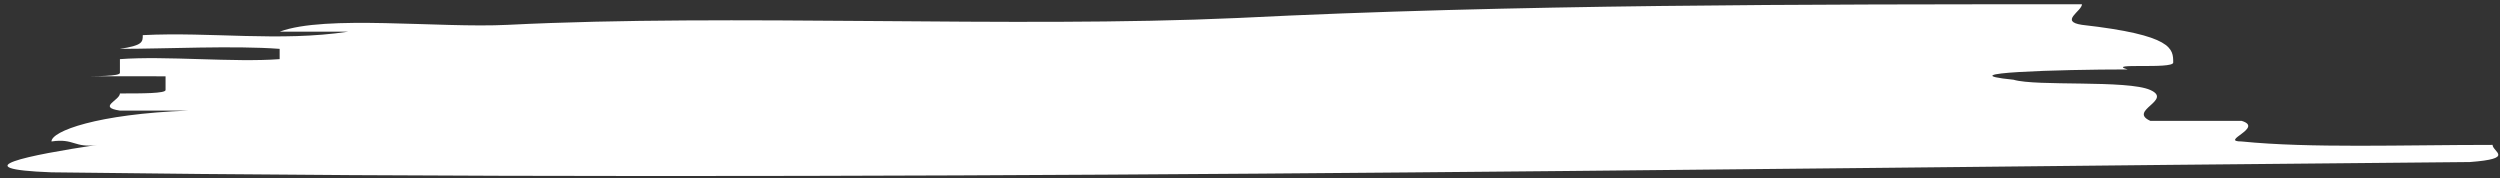 <?xml version="1.0" encoding="UTF-8"?>
<svg id="header" xmlns="http://www.w3.org/2000/svg" viewBox="0 0 8272.88 590.54">
  <rect x="0" y="0" width="8272.88" height="590.54" fill="#333333" stroke="none"/>
  <defs>
    <style>
      .cls-1 {
        fill: #fff;
      }
    </style>
  </defs>
  <path class="cls-1" d="M1680.26,82.21c747.79-37.49,1661.04,11.35,2415.98-22.7C5002.1,14.11,5983.57,14.11,6889.52,14.11c0,22.69-75.51,56.74,0,68.1,301.95,34.04,301.95,79.46,301.95,124.85,0,22.71-226.44,0-151.02,22.71-226.44,0-604.16,11.35-377.46,34.03,75.51,22.72,377.46,0,452.89,34.05,75.59,34.06-75.43,68.11,0,102.14h302.12c75.36,22.74-75.51,68.14,0,68.14,226.46,22.7,528.5,11.34,830.29,11.34,0,22.71,75.68,45.4-75.34,56.76-2642.42,22.69-5360.29,68.1-8002.63,34.02-301.95-11.33-75.43-56.72,151.02-90.78-75.43,11.36-75.43-22.7-151.02-11.34,0-34.06,151.02-90.8,453.06-102.16h-226.53c-75.51-11.34,0-34.06,0-56.74,75.59,0,151.02,0,151.02-11.38v-45.39H245.9c75.43,0,150.94,0,150.94-11.34v-45.43c151.02-11.33,377.46,11.38,528.56,0v-34.02c-151.1-11.36-377.55,0-528.56,0,75.59-11.36,75.59-22.7,75.59-45.42,226.44-11.36,452.97,22.72,679.35-11.36h-226.38c150.94-56.75,528.33-11.32,754.86-22.67Z"/>
</svg>